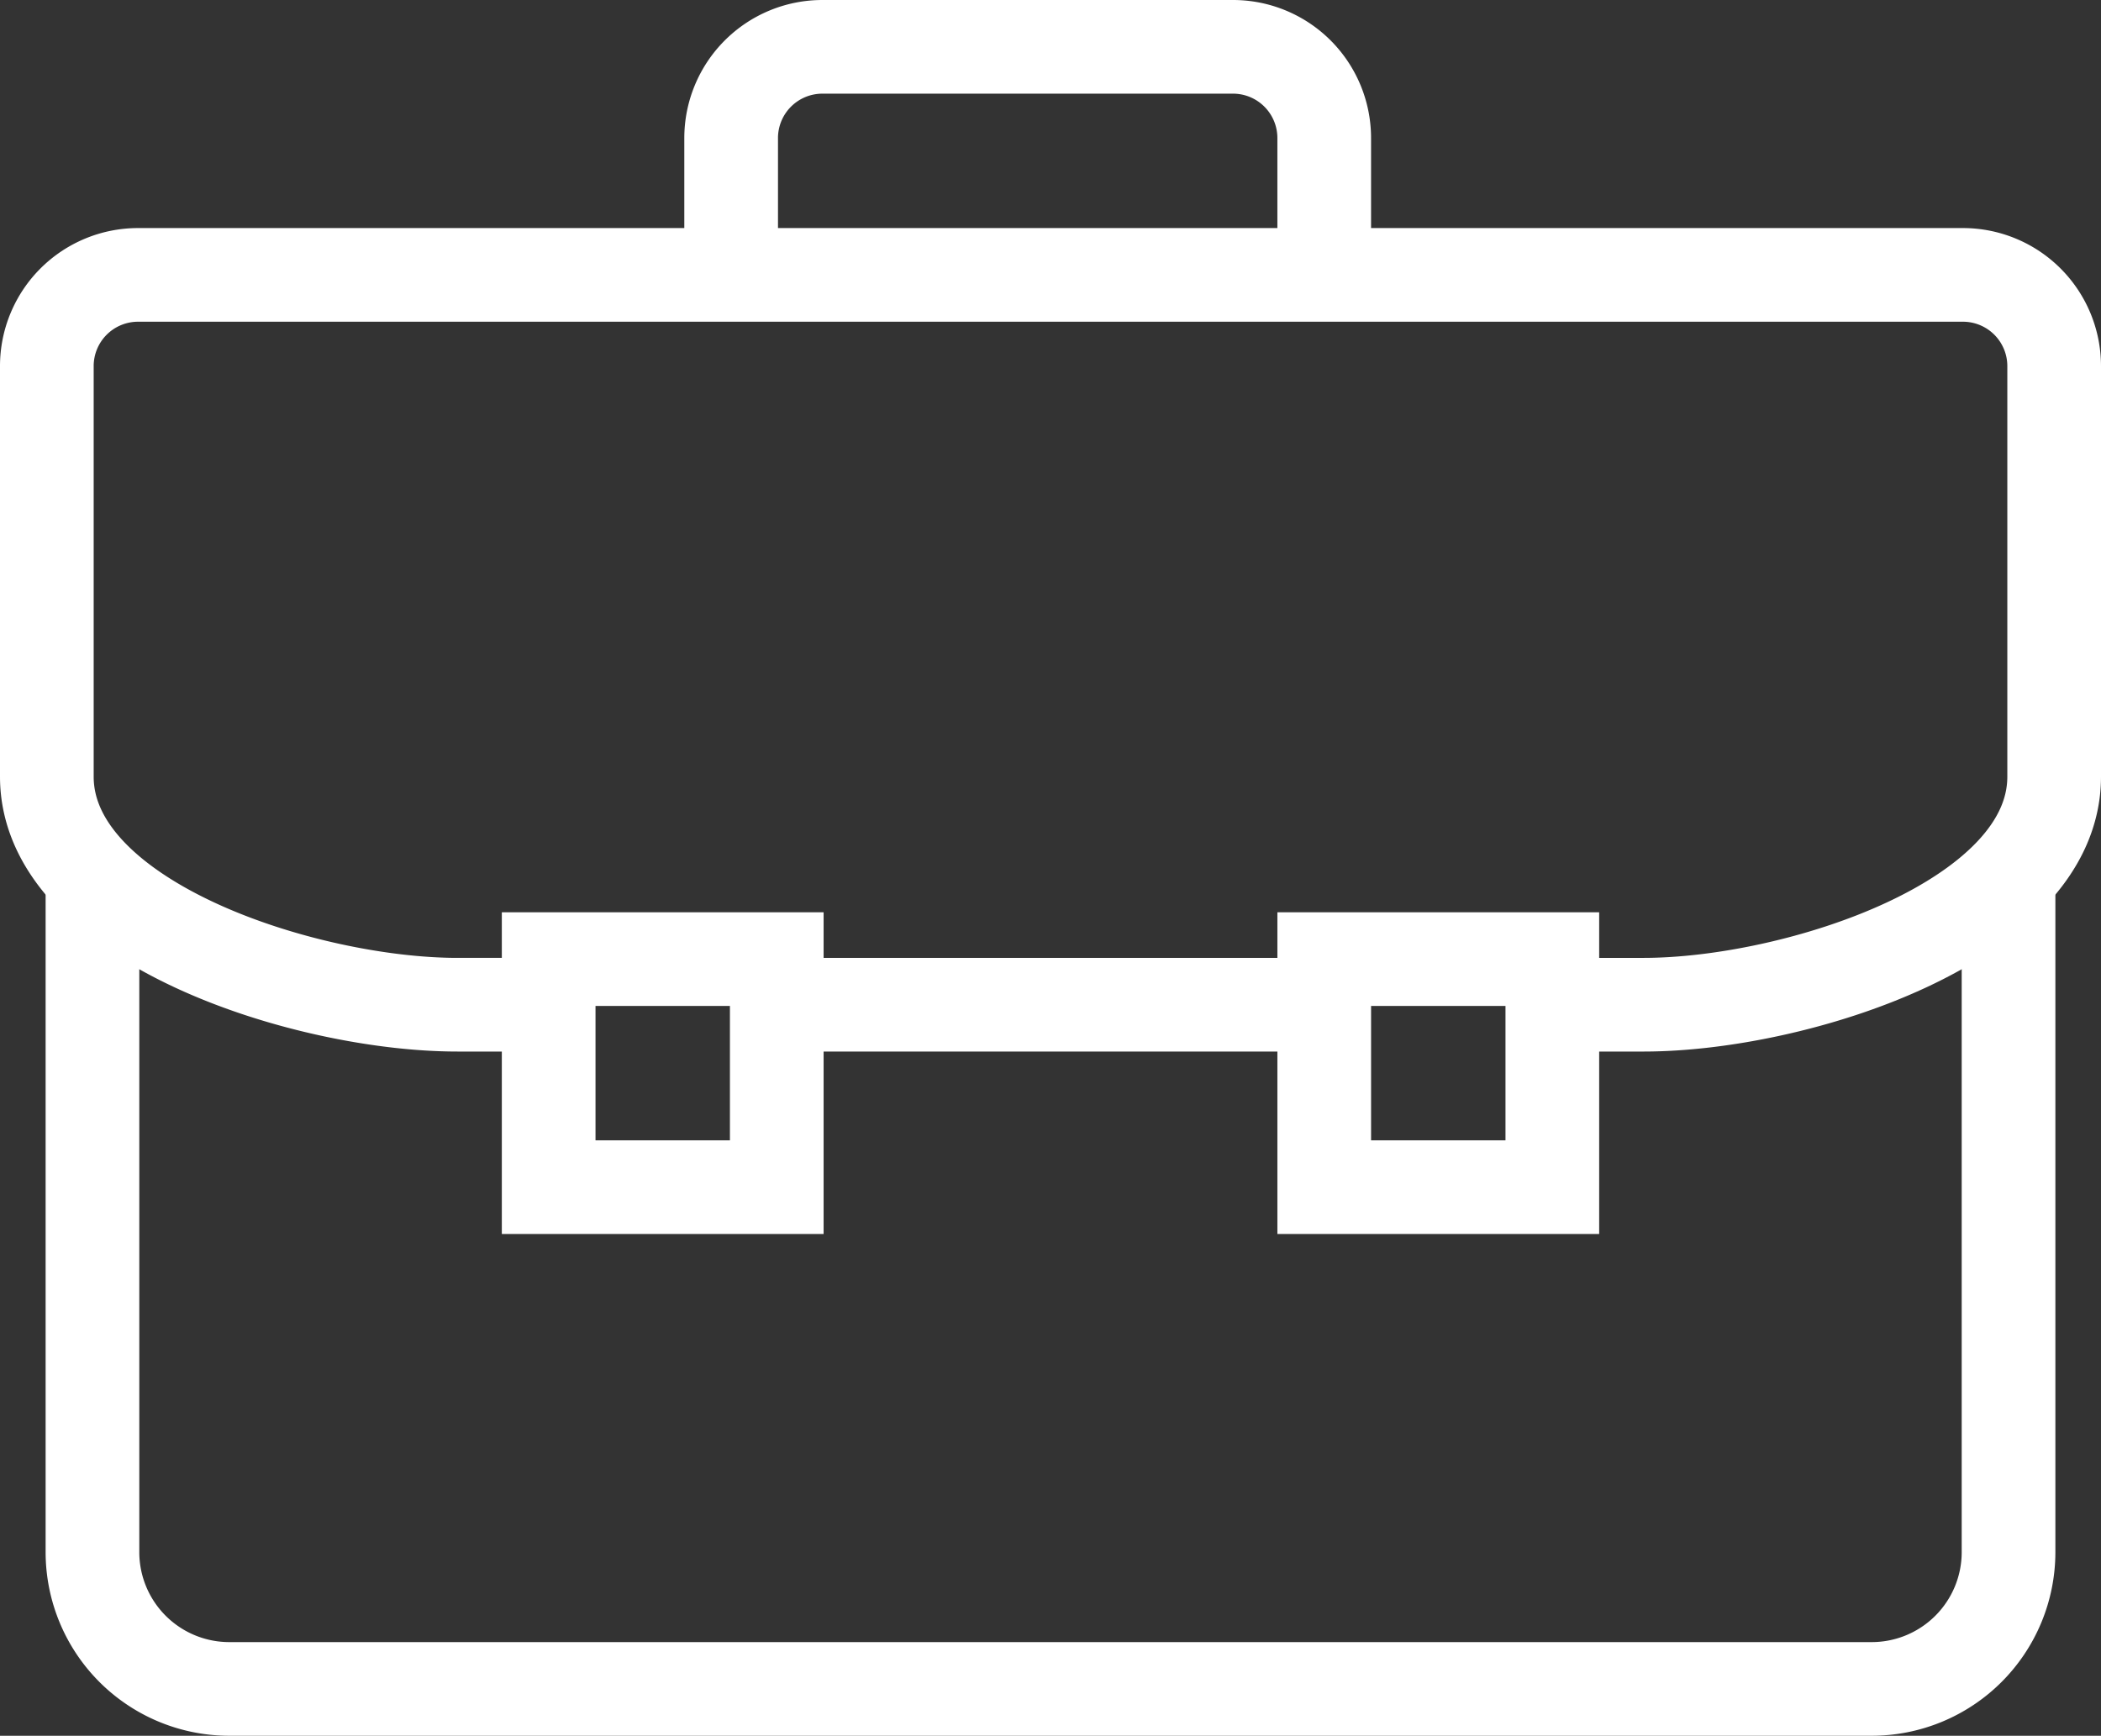 <svg xmlns="http://www.w3.org/2000/svg" width="157" height="129.727" viewBox="0 0 157 129.727">
  <rect x="0" y="0" width="157" height="129.727" fill="#333333" stroke="none"/>
  <g id="work" transform="translate(-286.5 -131.5)">
    <path id="Path_110" data-name="Path 110" d="M434.182,153v51.136a10.227,10.227,0,0,1-10.227,10.227H301.227A10.227,10.227,0,0,1,291,204.136V153" transform="translate(2.409 43.364)" fill="none" stroke="#fff" stroke-miterlimit="10" stroke-width="7"/>
    <rect id="Rectangle_98" data-name="Rectangle 98" width="17.045" height="17.045" transform="translate(327.5 203.182)" fill="none" stroke="#fff" stroke-miterlimit="10" stroke-width="7"/>
    <rect id="Rectangle_99" data-name="Rectangle 99" width="17.045" height="17.045" transform="translate(385.455 203.182)" fill="none" stroke="#fff" stroke-miterlimit="10" stroke-width="7"/>
    <path id="Path_111" data-name="Path 111" d="M349.318,152.045V141.818A6.816,6.816,0,0,0,342.5,135H311.818A6.819,6.819,0,0,0,305,141.818v10.227" transform="translate(36.136 0)" fill="none" stroke="#fff" stroke-miterlimit="10" stroke-width="7"/>
    <line id="Line_40" data-name="Line 40" x1="40.909" transform="translate(344.545 206.591)" fill="none" stroke="#fff" stroke-miterlimit="10" stroke-width="7"/>
    <path id="Path_112" data-name="Path 112" d="M327.5,194.545h-6.818C309.3,194.545,290,188.361,290,177.5V146.818A6.816,6.816,0,0,1,296.818,140H433.182A6.816,6.816,0,0,1,440,146.818V177.5c0,10.861-19.3,17.045-30.682,17.045H402.5" transform="translate(0 12.045)" fill="none" stroke="#fff" stroke-miterlimit="10" stroke-width="7"/>
  </g>
</svg>
